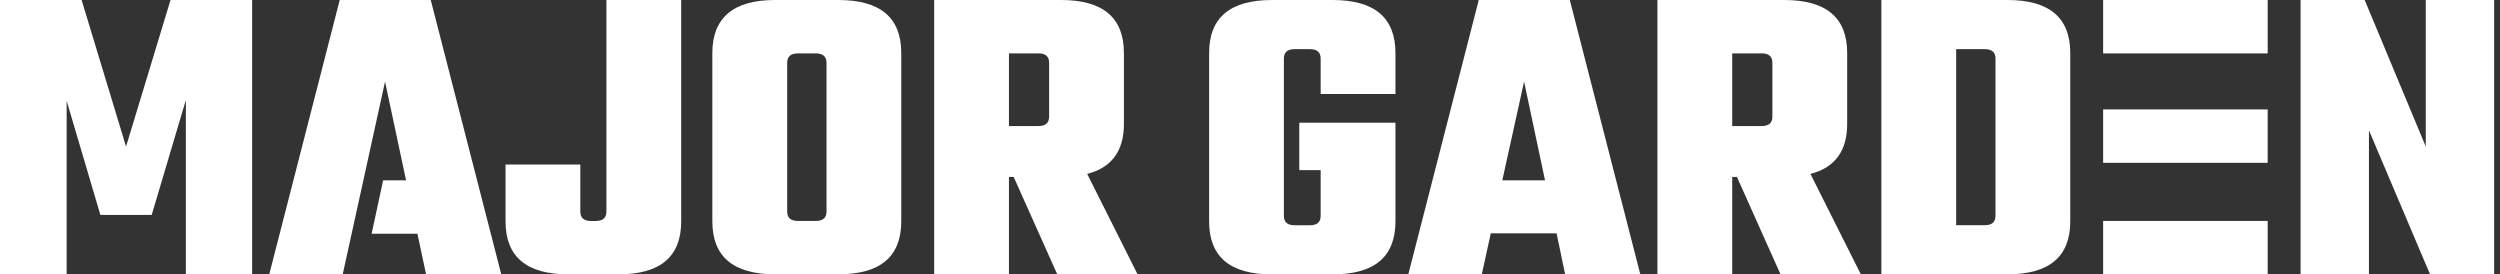 <svg width="246" height="27" viewBox="0 0 246 27" fill="none" xmlns="http://www.w3.org/2000/svg">
<rect x="0" y="0" width="246" height="27" fill="#333333" stroke="none"/>
<path d="M137.312 9.251H129.952V5.762C129.952 5.147 129.602 4.835 128.9 4.835H127.385C126.684 4.835 126.333 5.143 126.333 5.762V21.238C126.333 21.857 126.684 22.165 127.385 22.165H128.9C129.602 22.165 129.952 21.857 129.952 21.238V16.74H127.849V12.074H137.312V21.788C137.312 25.264 135.251 27 131.13 27H125.16C121.039 27 118.978 25.264 118.978 21.788V5.212C118.978 1.74 121.039 0 125.16 0H131.13C135.251 0 137.312 1.74 137.312 5.212V9.251Z" fill="white"/>
<path d="M154.009 26.996L153.169 22.961H146.693L145.81 26.996H138.576L145.511 0H154.468L161.407 26.996H154.004H154.009ZM147.827 17.745H152.03L149.97 8.03L147.827 17.745Z" fill="white"/>
<path d="M170.45 17.407V26.996H163.091V0H175.58C179.701 0 181.762 1.74 181.762 5.212V12.191C181.762 14.853 180.558 16.494 178.147 17.113L183.108 26.996H175.204L170.913 17.407H170.45ZM173.351 5.255H170.45V12.403H173.351C174.052 12.403 174.403 12.095 174.403 11.476V6.177C174.403 5.563 174.052 5.251 173.351 5.251V5.255Z" fill="white"/>
<path d="M185.126 0H197.533C201.654 0 203.714 1.74 203.714 5.212V21.779C203.714 25.255 201.654 26.991 197.533 26.991H185.126V0ZM196.355 21.234V5.762C196.355 5.147 196.004 4.835 195.303 4.835H192.485V22.16H195.303C196.004 22.16 196.355 21.853 196.355 21.234Z" fill="white"/>
<path d="M206.948 21.74H223.139V26.996H206.948V21.74ZM206.948 0H223.139V5.255H206.948V0Z" fill="white"/>
<path d="M238.697 0H245.424V26.996H239.117L233.104 12.822V26.996H226.377V0H232.684L238.697 14.424V0Z" fill="white"/>
<path d="M6.558 26.996H0V0H8.03L12.403 14.424L16.779 0H24.809V26.996H18.29V9.84L14.926 21.151H9.879L6.558 9.922V26.996Z" fill="white"/>
<path d="M49.745 16.191H57.104V20.818C57.104 21.437 57.455 21.745 58.156 21.745H58.619C59.32 21.745 59.671 21.437 59.671 20.818V0H67.03V21.784C67.03 25.26 64.97 26.996 60.849 26.996H55.926C51.805 26.996 49.745 25.26 49.745 21.784V16.191Z" fill="white"/>
<path d="M76.281 0H82.507C86.623 0 88.684 1.74 88.684 5.212V21.779C88.684 25.255 86.623 26.991 82.502 26.991H76.277C72.156 26.991 70.095 25.255 70.095 21.779V5.212C70.1 1.74 72.16 0 76.281 0ZM81.329 20.814V6.182C81.329 5.567 80.978 5.255 80.277 5.255H78.511C77.809 5.255 77.459 5.563 77.459 6.182V20.814C77.459 21.433 77.809 21.74 78.511 21.74H80.277C80.978 21.74 81.329 21.433 81.329 20.814Z" fill="white"/>
<path d="M99.281 17.407V26.996H91.922V0H104.411C108.533 0 110.593 1.74 110.593 5.212V12.191C110.593 14.853 109.39 16.494 106.978 17.113L111.939 26.996H104.035L99.745 17.407H99.281ZM102.182 5.255H99.281V12.403H102.182C102.883 12.403 103.234 12.095 103.234 11.476V6.177C103.234 5.563 102.883 5.251 102.182 5.251V5.255Z" fill="white"/>
<path d="M223.138 10.766H206.948V16.021H223.138V10.766Z" fill="white"/>
<path d="M49.325 26.996L42.385 0H33.429L26.494 26.996H33.723L37.888 8.03L39.957 17.745H37.701L36.567 23H41.074L41.926 26.996H49.325Z" fill="white"/>
</svg>
